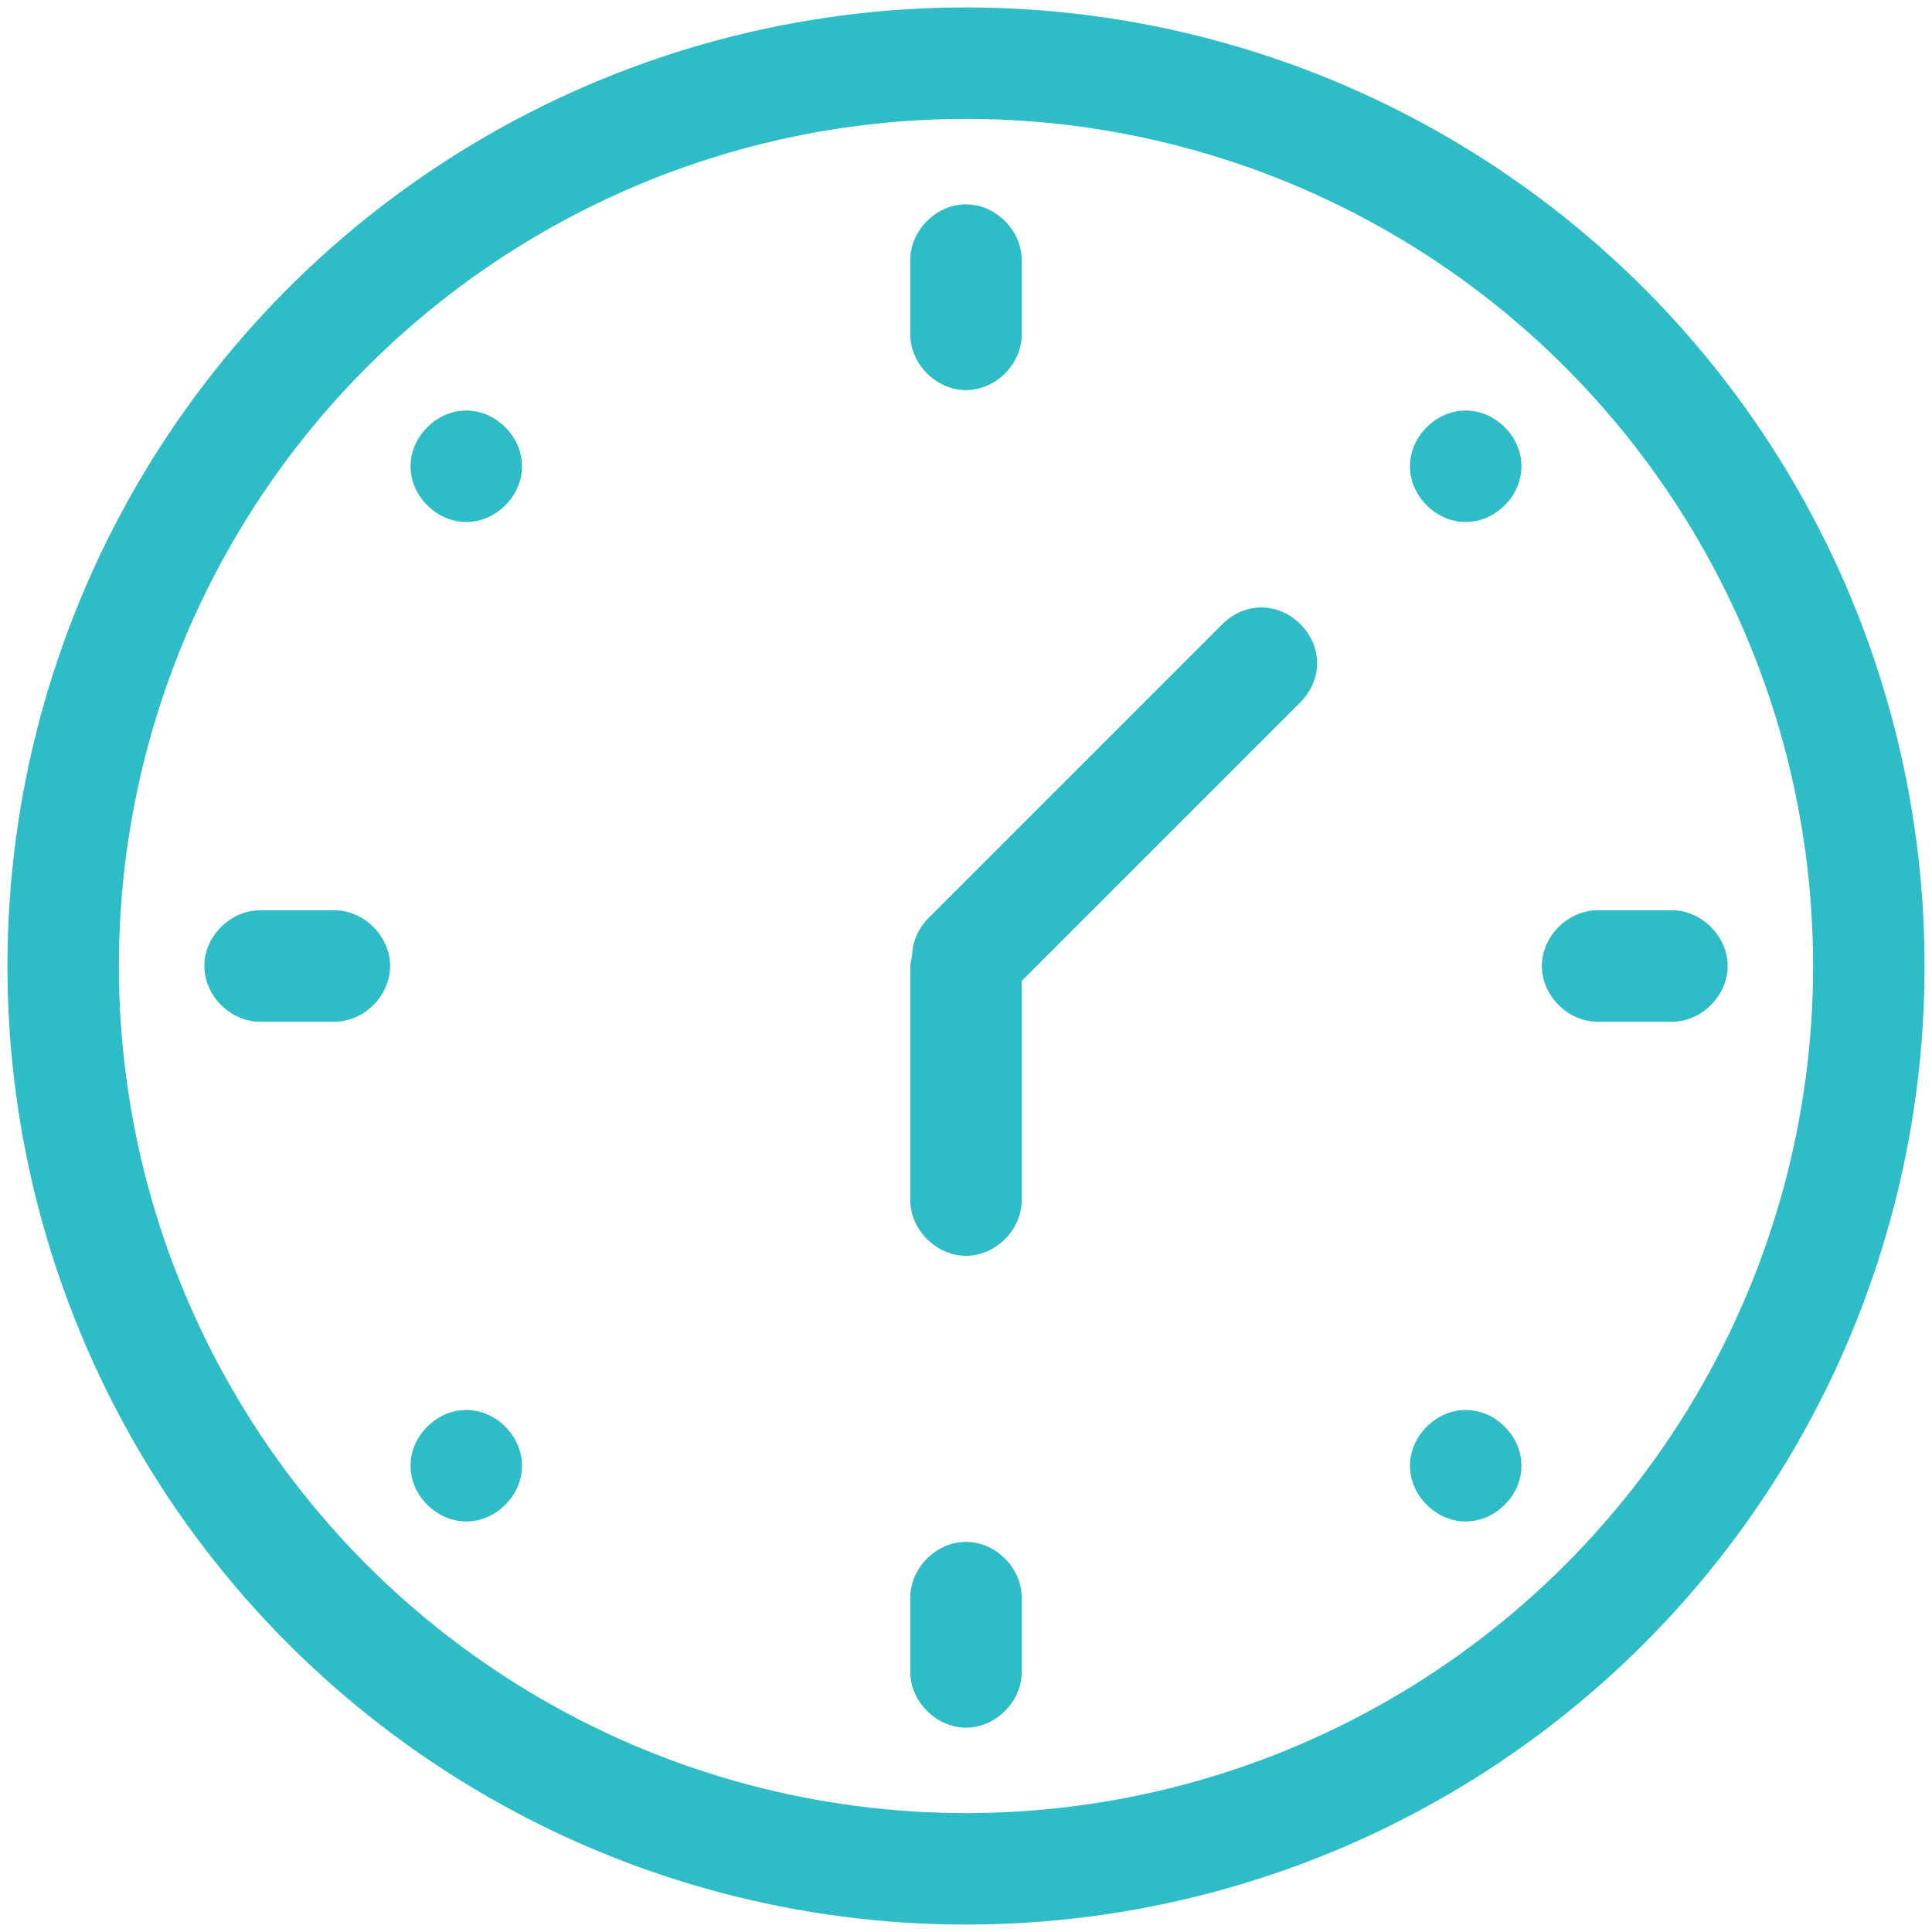 <?xml version="1.0" encoding="utf-8"?>
<!-- Generator: Adobe Illustrator 23.0.1, SVG Export Plug-In . SVG Version: 6.00 Build 0)  -->
<svg version="1.1" id="Layer_1" xmlns="http://www.w3.org/2000/svg" xmlns:xlink="http://www.w3.org/1999/xlink" x="0px" y="0px"
	 viewBox="0 0 52 52" style="enable-background:new 0 0 52 52;" xml:space="preserve">
<style type="text/css">
	.st0{fill:none;stroke:#2EBDC6;stroke-width:3;stroke-linejoin:round;stroke-miterlimit:10;}
	.st1{fill:#2EBDC6;}
</style>
<circle class="st0" cx="32" cy="514.8" r="24.3"/>
<path class="st1" d="M32,499.3L32,499.3c-0.8,0-1.5-0.7-1.5-1.5v-2c0-0.8,0.7-1.5,1.5-1.5h0c0.8,0,1.5,0.7,1.5,1.5v2
	C33.5,498.6,32.8,499.3,32,499.3z"/>
<path class="st1" d="M31,515.6L31,515.6c-0.6-0.6-0.6-1.5,0-2.1l7.9-7.9c0.6-0.6,1.5-0.6,2.1,0l0,0c0.6,0.6,0.6,1.5,0,2.1l-7.9,7.9
	C32.5,516.2,31.5,516.2,31,515.6z"/>
<path class="st1" d="M32,522.6L32,522.6c-0.8,0-1.5-0.7-1.5-1.5v-6.2c0-0.8,0.7-1.5,1.5-1.5h0c0.8,0,1.5,0.7,1.5,1.5v6.2
	C33.5,521.9,32.8,522.6,32,522.6z"/>
<path class="st1" d="M32,535.3L32,535.3c-0.8,0-1.5-0.7-1.5-1.5v-2c0-0.8,0.7-1.5,1.5-1.5h0c0.8,0,1.5,0.7,1.5,1.5v2
	C33.5,534.6,32.8,535.3,32,535.3z"/>
<path class="st1" d="M44.4,502.4L44.4,502.4c-0.6-0.6-0.6-1.5,0-2.1h0c0.6-0.6,1.5-0.6,2.1,0l0,0c0.6,0.6,0.6,1.5,0,2.1l0,0
	C45.9,503,45,503,44.4,502.4z"/>
<path class="st1" d="M17.5,529.3L17.5,529.3c-0.6-0.6-0.6-1.5,0-2.1l0,0c0.6-0.6,1.5-0.6,2.1,0h0c0.6,0.6,0.6,1.5,0,2.1l0,0
	C19,529.9,18.1,529.9,17.5,529.3z"/>
<path class="st1" d="M44.4,527.1L44.4,527.1c0.6-0.6,1.5-0.6,2.1,0l0,0c0.6,0.6,0.6,1.5,0,2.1l0,0c-0.6,0.6-1.5,0.6-2.1,0h0
	C43.8,528.7,43.8,527.7,44.4,527.1z"/>
<path class="st1" d="M17.5,500.3L17.5,500.3c0.6-0.6,1.5-0.6,2.1,0l0,0c0.6,0.6,0.6,1.5,0,2.1h0c-0.6,0.6-1.5,0.6-2.1,0l0,0
	C16.9,501.8,16.9,500.9,17.5,500.3z"/>
<g>
	<path class="st1" d="M47.5,514.8L47.5,514.8c0-0.8,0.7-1.5,1.5-1.5h2c0.8,0,1.5,0.7,1.5,1.5l0,0c0,0.8-0.7,1.5-1.5,1.5h-2
		C48.2,516.3,47.5,515.6,47.5,514.8z"/>
	<path class="st1" d="M11.5,514.8L11.5,514.8c0-0.8,0.7-1.5,1.5-1.5h2c0.8,0,1.5,0.7,1.5,1.5l0,0c0,0.8-0.7,1.5-1.5,1.5h-2
		C12.2,516.3,11.5,515.6,11.5,514.8z"/>
</g>
<g>
	<circle class="st0" cx="26" cy="26" r="24.3"/>
	<path class="st1" d="M26,10.5L26,10.5c-0.8,0-1.5-0.7-1.5-1.5V7c0-0.8,0.7-1.5,1.5-1.5h0c0.8,0,1.5,0.7,1.5,1.5v2
		C27.5,9.8,26.8,10.5,26,10.5z"/>
	<path class="st1" d="M25,26.8L25,26.8c-0.6-0.6-0.6-1.5,0-2.1l7.9-7.9c0.6-0.6,1.5-0.6,2.1,0v0c0.6,0.6,0.6,1.5,0,2.1l-7.9,7.9
		C26.5,27.4,25.5,27.4,25,26.8z"/>
	<path class="st1" d="M26,33.8L26,33.8c-0.8,0-1.5-0.7-1.5-1.5v-6.2c0-0.8,0.7-1.5,1.5-1.5h0c0.8,0,1.5,0.7,1.5,1.5v6.2
		C27.5,33.1,26.8,33.8,26,33.8z"/>
	<path class="st1" d="M26,46.5L26,46.5c-0.8,0-1.5-0.7-1.5-1.5v-2c0-0.8,0.7-1.5,1.5-1.5h0c0.8,0,1.5,0.7,1.5,1.5v2
		C27.5,45.8,26.8,46.5,26,46.5z"/>
	<path class="st1" d="M38.4,13.6L38.4,13.6c-0.6-0.6-0.6-1.5,0-2.1l0,0c0.6-0.6,1.5-0.6,2.1,0v0c0.6,0.6,0.6,1.5,0,2.1v0
		C39.9,14.2,39,14.2,38.4,13.6z"/>
	<path class="st1" d="M11.5,40.5L11.5,40.5c-0.6-0.6-0.6-1.5,0-2.1l0,0c0.6-0.6,1.5-0.6,2.1,0h0c0.6,0.6,0.6,1.5,0,2.1l0,0
		C13,41.1,12.1,41.1,11.5,40.5z"/>
	<path class="st1" d="M38.4,38.4L38.4,38.4c0.6-0.6,1.5-0.6,2.1,0v0c0.6,0.6,0.6,1.5,0,2.1l0,0c-0.6,0.6-1.5,0.6-2.1,0h0
		C37.8,39.9,37.8,39,38.4,38.4z"/>
	<path class="st1" d="M11.5,11.5L11.5,11.5c0.6-0.6,1.5-0.6,2.1,0l0,0c0.6,0.6,0.6,1.5,0,2.1l0,0c-0.6,0.6-1.5,0.6-2.1,0l0,0
		C10.9,13,10.9,12.1,11.5,11.5z"/>
	<g>
		<path class="st1" d="M41.5,26L41.5,26c0-0.8,0.7-1.5,1.5-1.5h2c0.8,0,1.5,0.7,1.5,1.5v0c0,0.8-0.7,1.5-1.5,1.5h-2
			C42.2,27.5,41.5,26.8,41.5,26z"/>
		<path class="st1" d="M5.5,26L5.5,26c0-0.8,0.7-1.5,1.5-1.5h2c0.8,0,1.5,0.7,1.5,1.5v0c0,0.8-0.7,1.5-1.5,1.5H7
			C6.2,27.5,5.5,26.8,5.5,26z"/>
	</g>
</g>
</svg>

